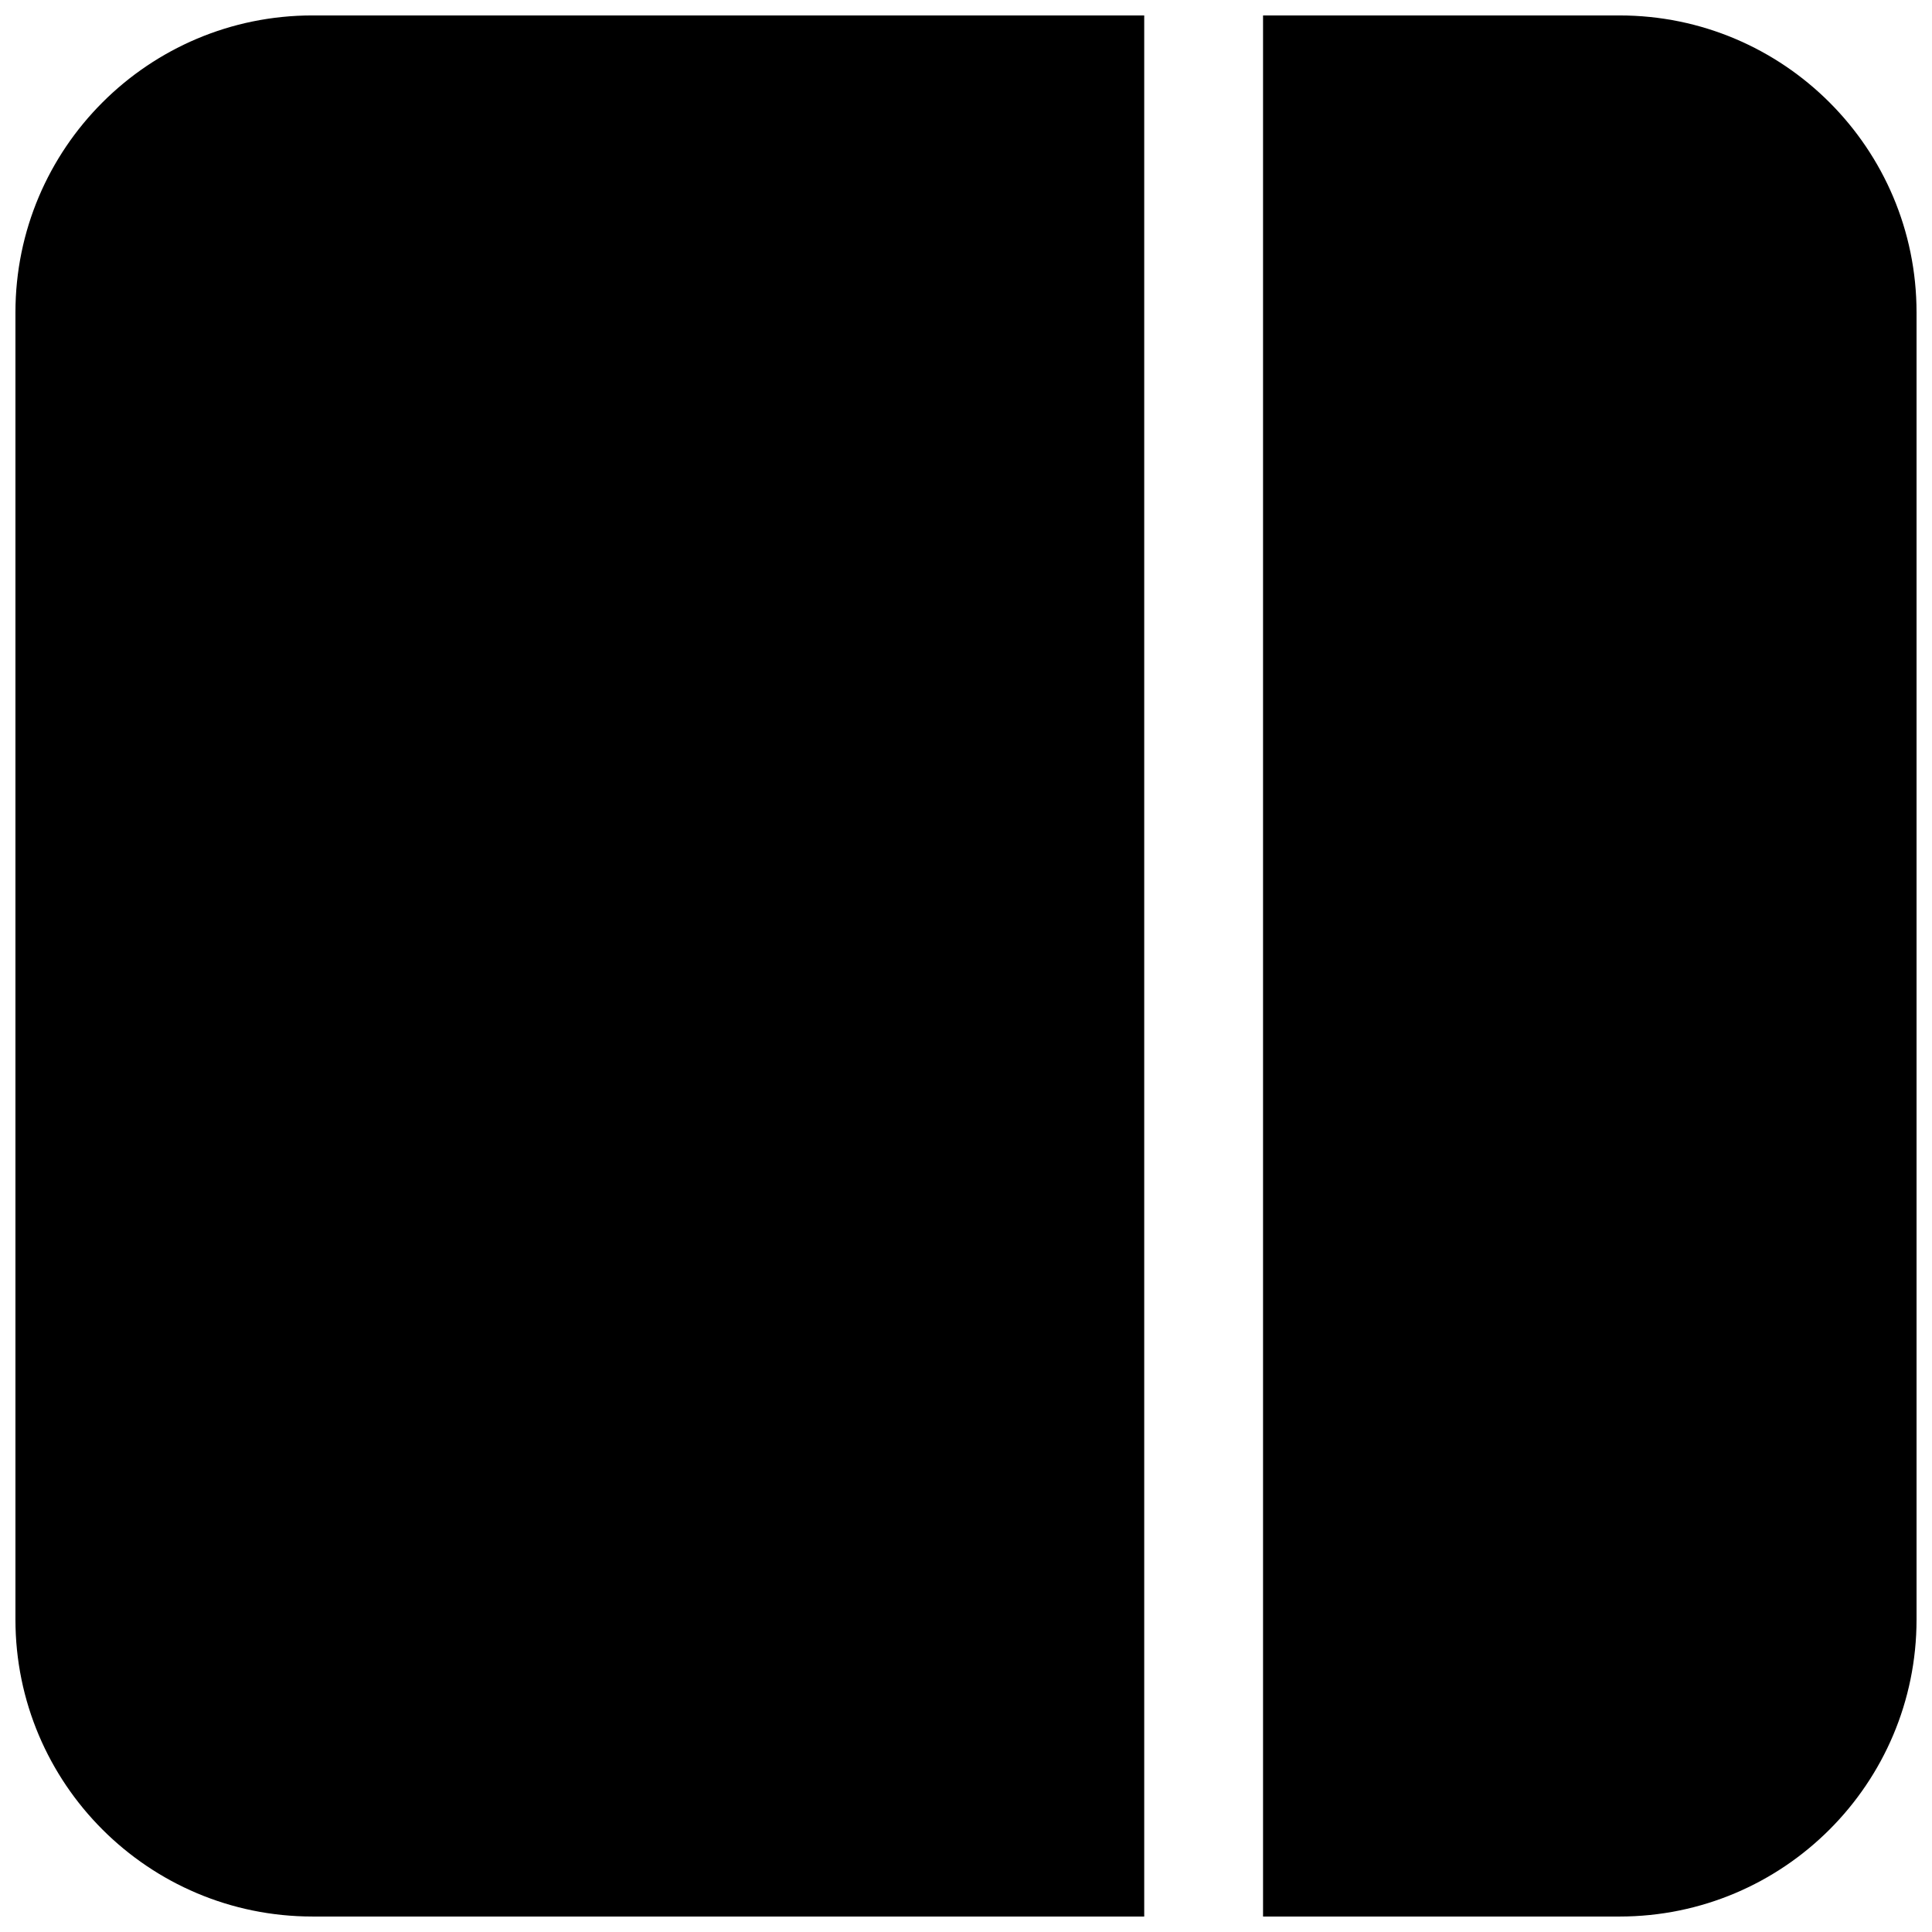 <?xml version="1.0" encoding="UTF-8"?>
<!-- Uploaded to: ICON Repo, www.iconrepo.com, Generator: ICON Repo Mixer Tools -->
<svg width="800px" height="800px" version="1.1" viewBox="144 144 512 512" xmlns="http://www.w3.org/2000/svg">
 <defs>
  <clipPath id="b">
   <path d="m478 148.09h173.9v503.81h-173.9z"/>
  </clipPath>
  <clipPath id="a">
   <path d="m148.09 148.09h299.91v503.81h-299.91z"/>
  </clipPath>
 </defs>
 <g>
  <g clip-path="url(#b)">
   <path d="m478.72 651.9h94.465c43.477 0 78.719-35.242 78.719-78.719v-346.37c0-43.473-35.242-78.719-78.719-78.719h-94.465z"/>
  </g>
  <g clip-path="url(#a)">
   <path d="m447.23 148.09h-220.42c-43.473 0-78.719 35.246-78.719 78.719v346.37c0 43.477 35.246 78.719 78.719 78.719h220.42z"/>
  </g>
 </g>
</svg>